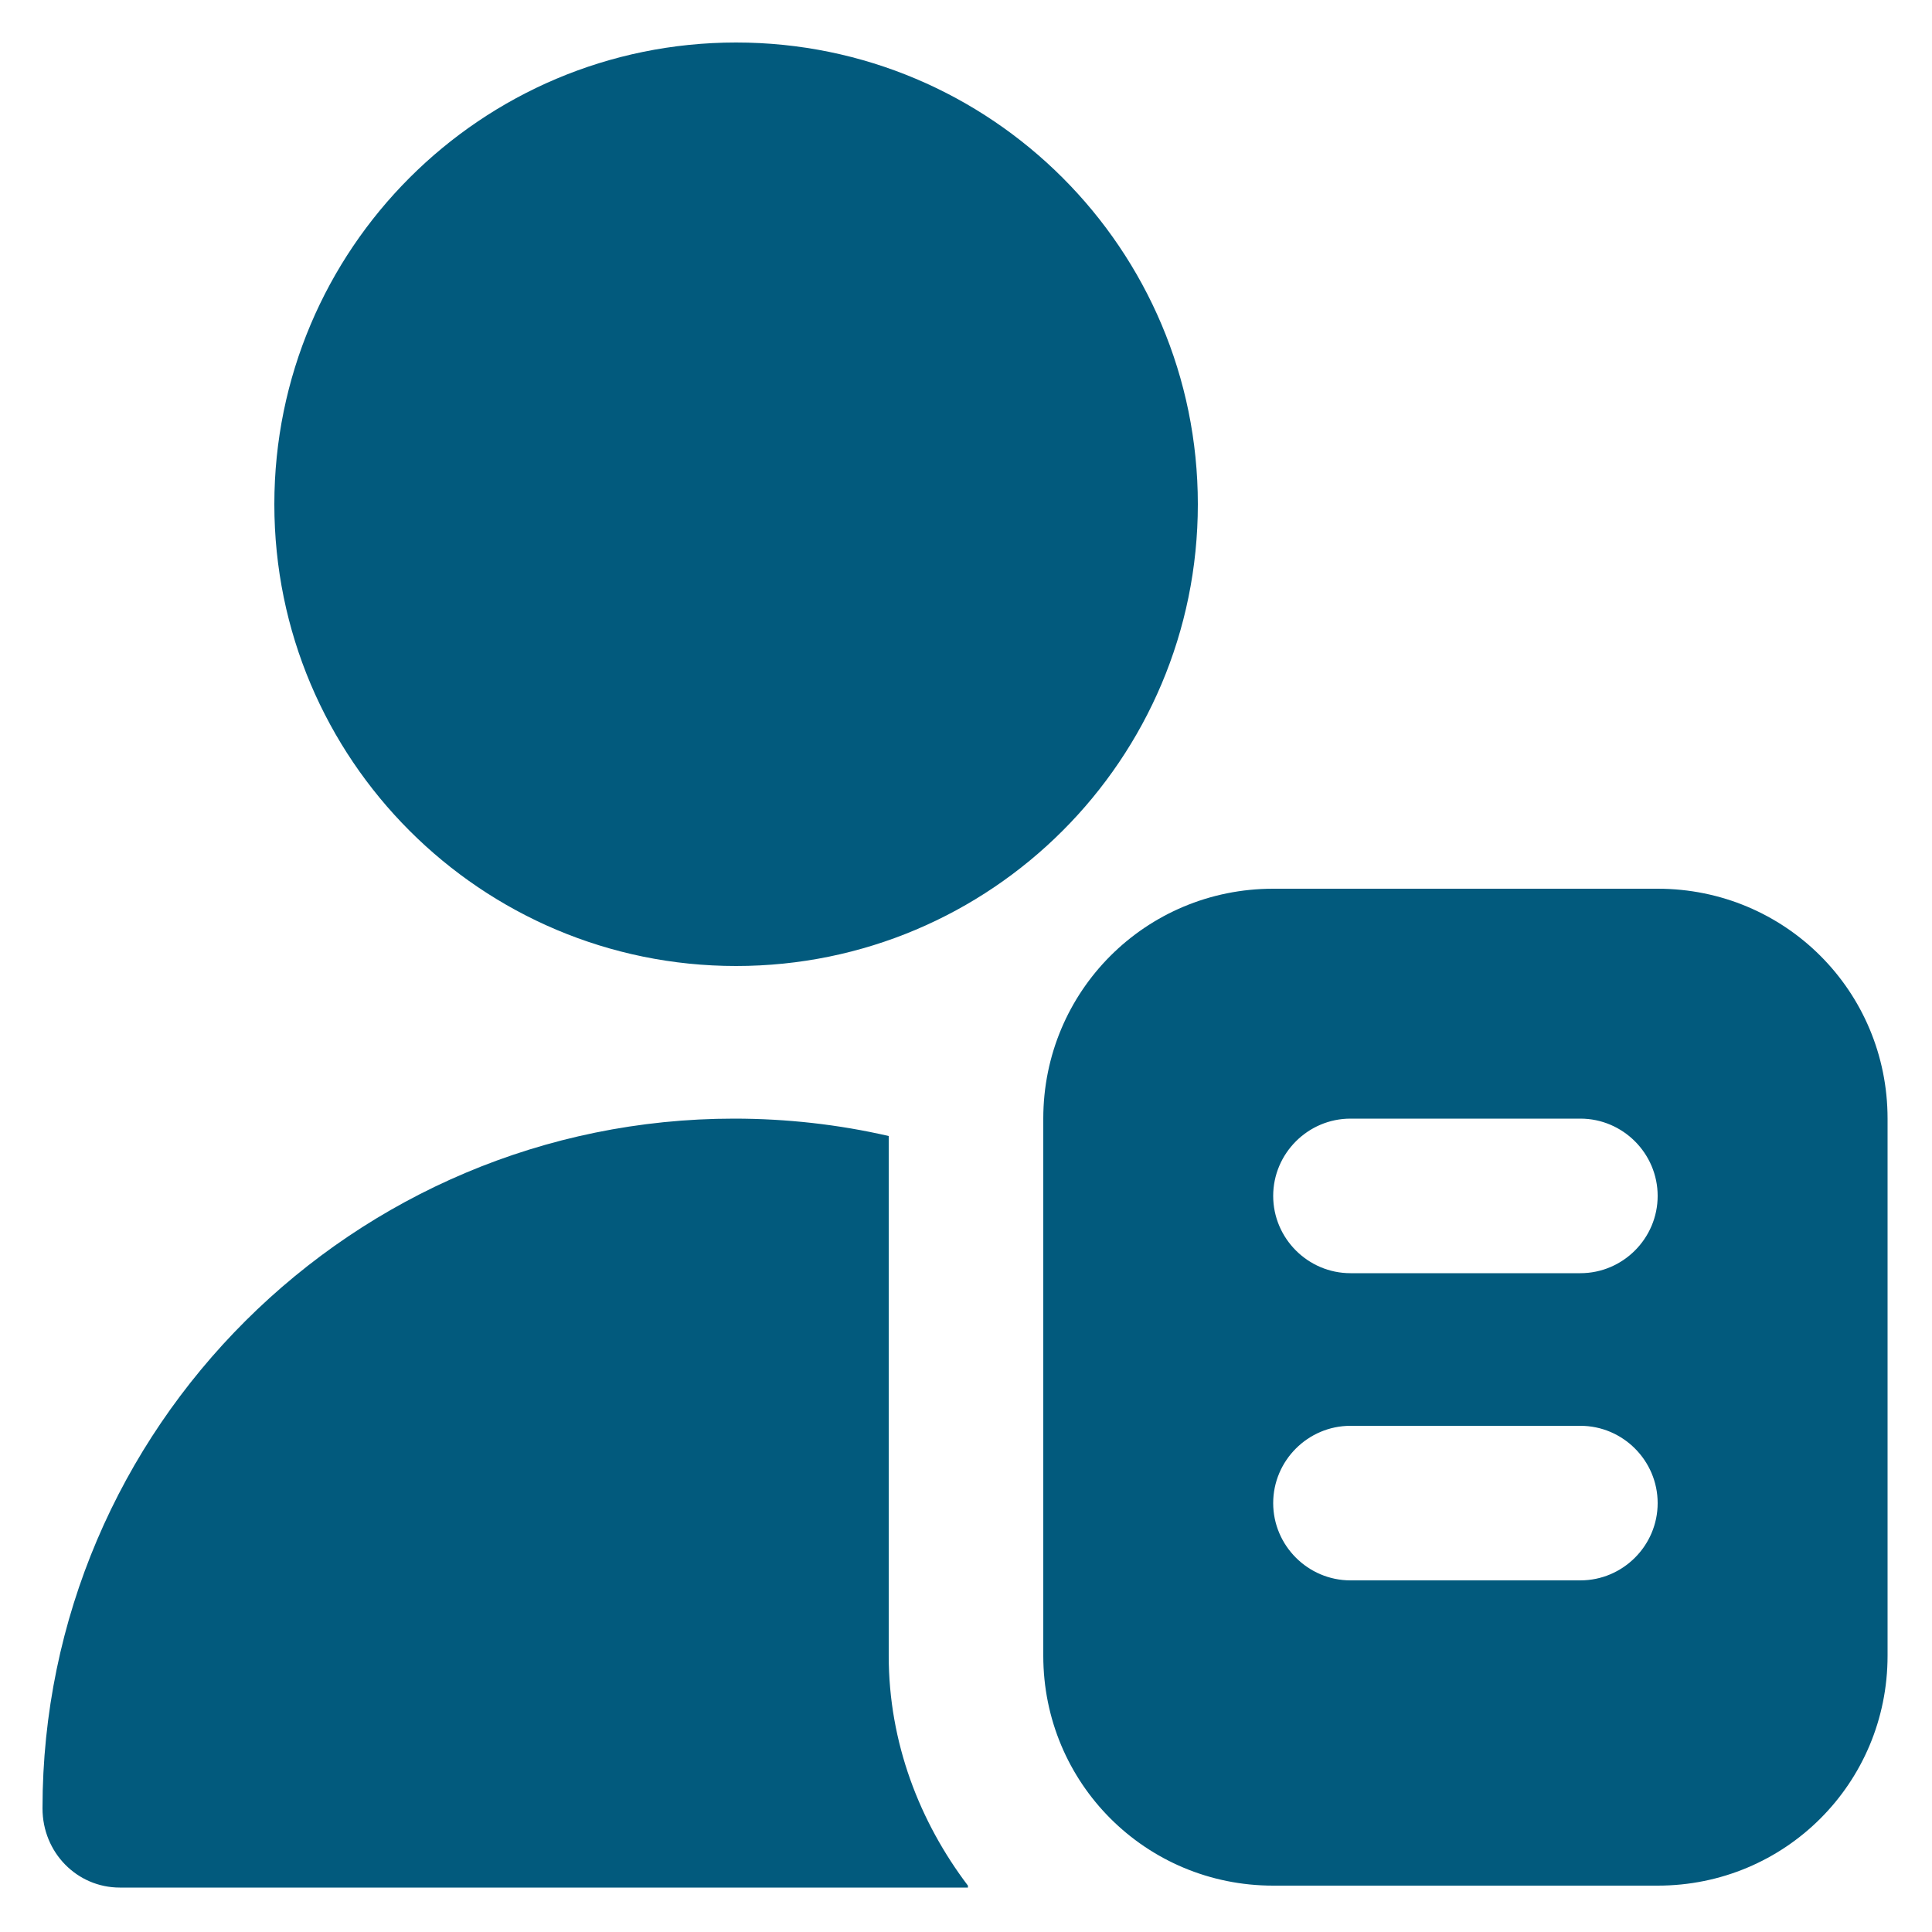 <?xml version="1.0" encoding="UTF-8"?> <svg xmlns="http://www.w3.org/2000/svg" version="1.1" viewBox="0 0 100 100"><defs><style> .cls-1 { fill: #025a7d; } </style></defs><g><g id="Layer_1"><path class="cls-1" d="M85.8,46h-19.9c-6.6,0-11.9,5.3-11.9,11.9v27.8c0,6.6,5.3,11.9,11.9,11.9h19.9c6.6,0,11.9-5.3,11.9-11.9v-27.8c0-6.6-5.3-11.9-11.9-11.9ZM81.8,81.8h-11.9c-2.2,0-4-1.8-4-4s1.8-4,4-4h11.9c2.2,0,4,1.8,4,4s-1.8,4-4,4ZM81.8,65.9h-11.9c-2.2,0-4-1.8-4-4s1.8-4,4-4h11.9c2.2,0,4,1.8,4,4s-1.8,4-4,4ZM14.2,26.1c0-13.2,10.7-23.9,23.9-23.9s23.9,10.7,23.9,23.9-10.7,23.9-23.9,23.9-23.9-10.7-23.9-23.9ZM50.1,97.7H6.2c-2.2,0-4-1.8-4-4.1,0-19.7,16.1-35.7,35.8-35.7h0c2.7,0,5.4.3,8,.9v26.9c0,4.5,1.6,8.6,4.1,11.9h0Z"></path></g></g></svg> 